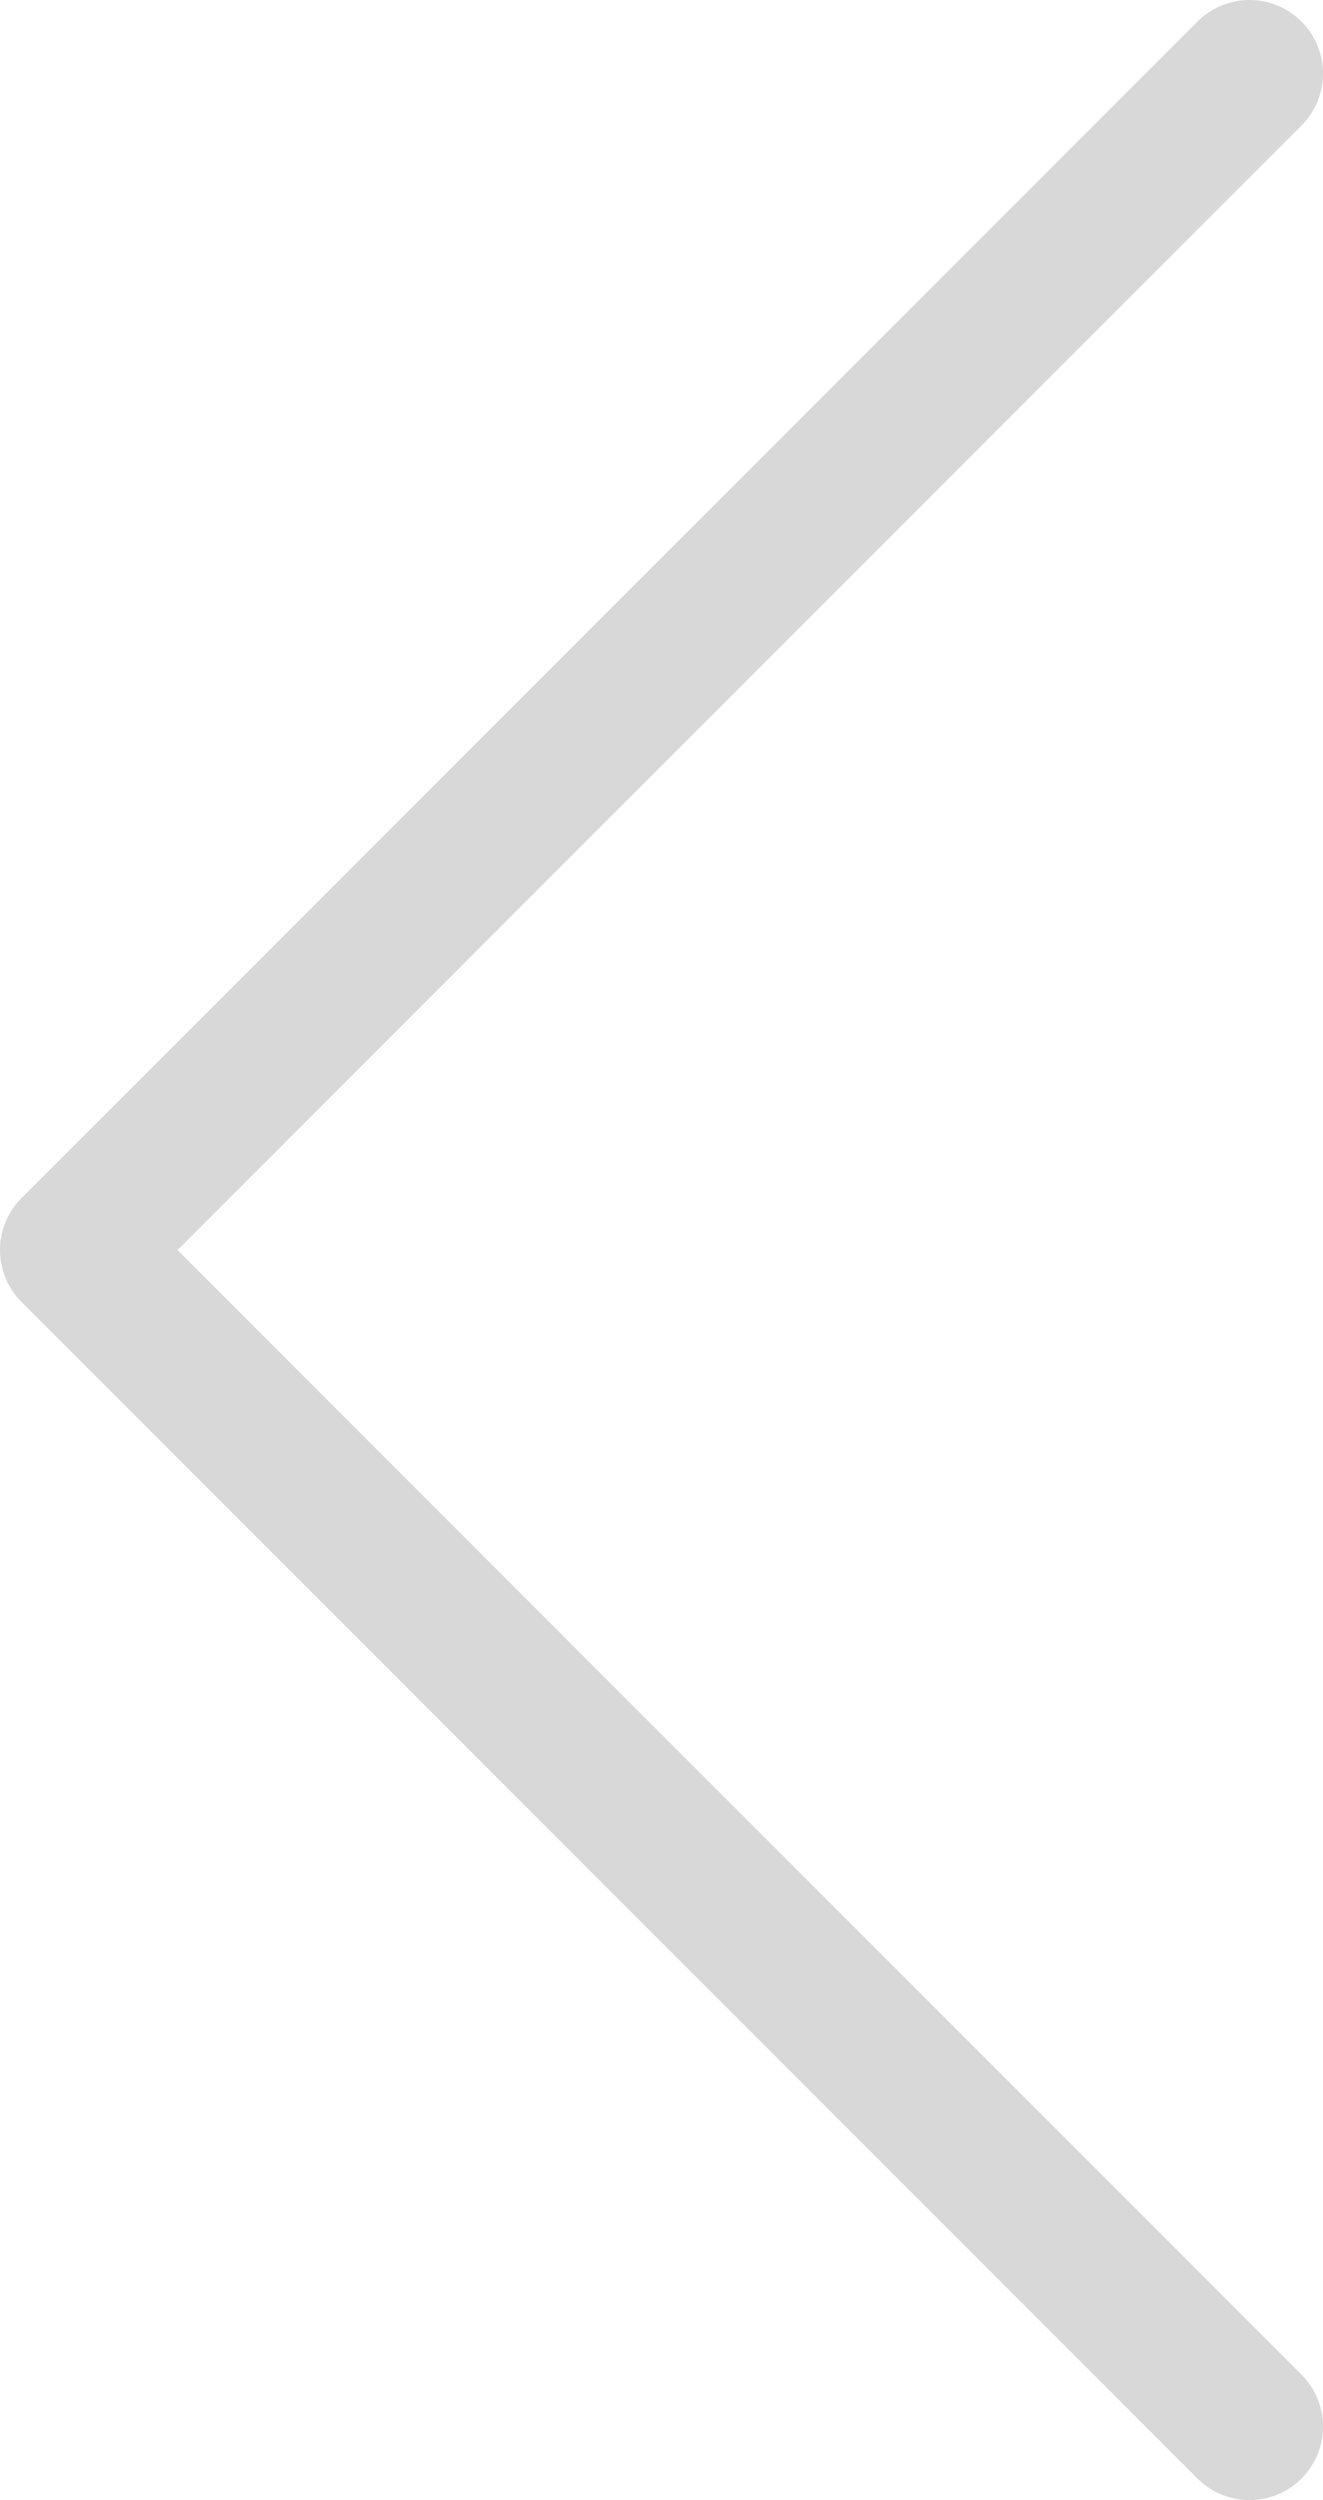 <?xml version="1.0" encoding="UTF-8"?> <svg xmlns="http://www.w3.org/2000/svg" width="18" height="34" viewBox="0 0 18 34" fill="none"><path d="M17 33L1 17L17 1" stroke="#D8D8D8" stroke-width="2" stroke-linecap="round" stroke-linejoin="round"></path></svg> 
